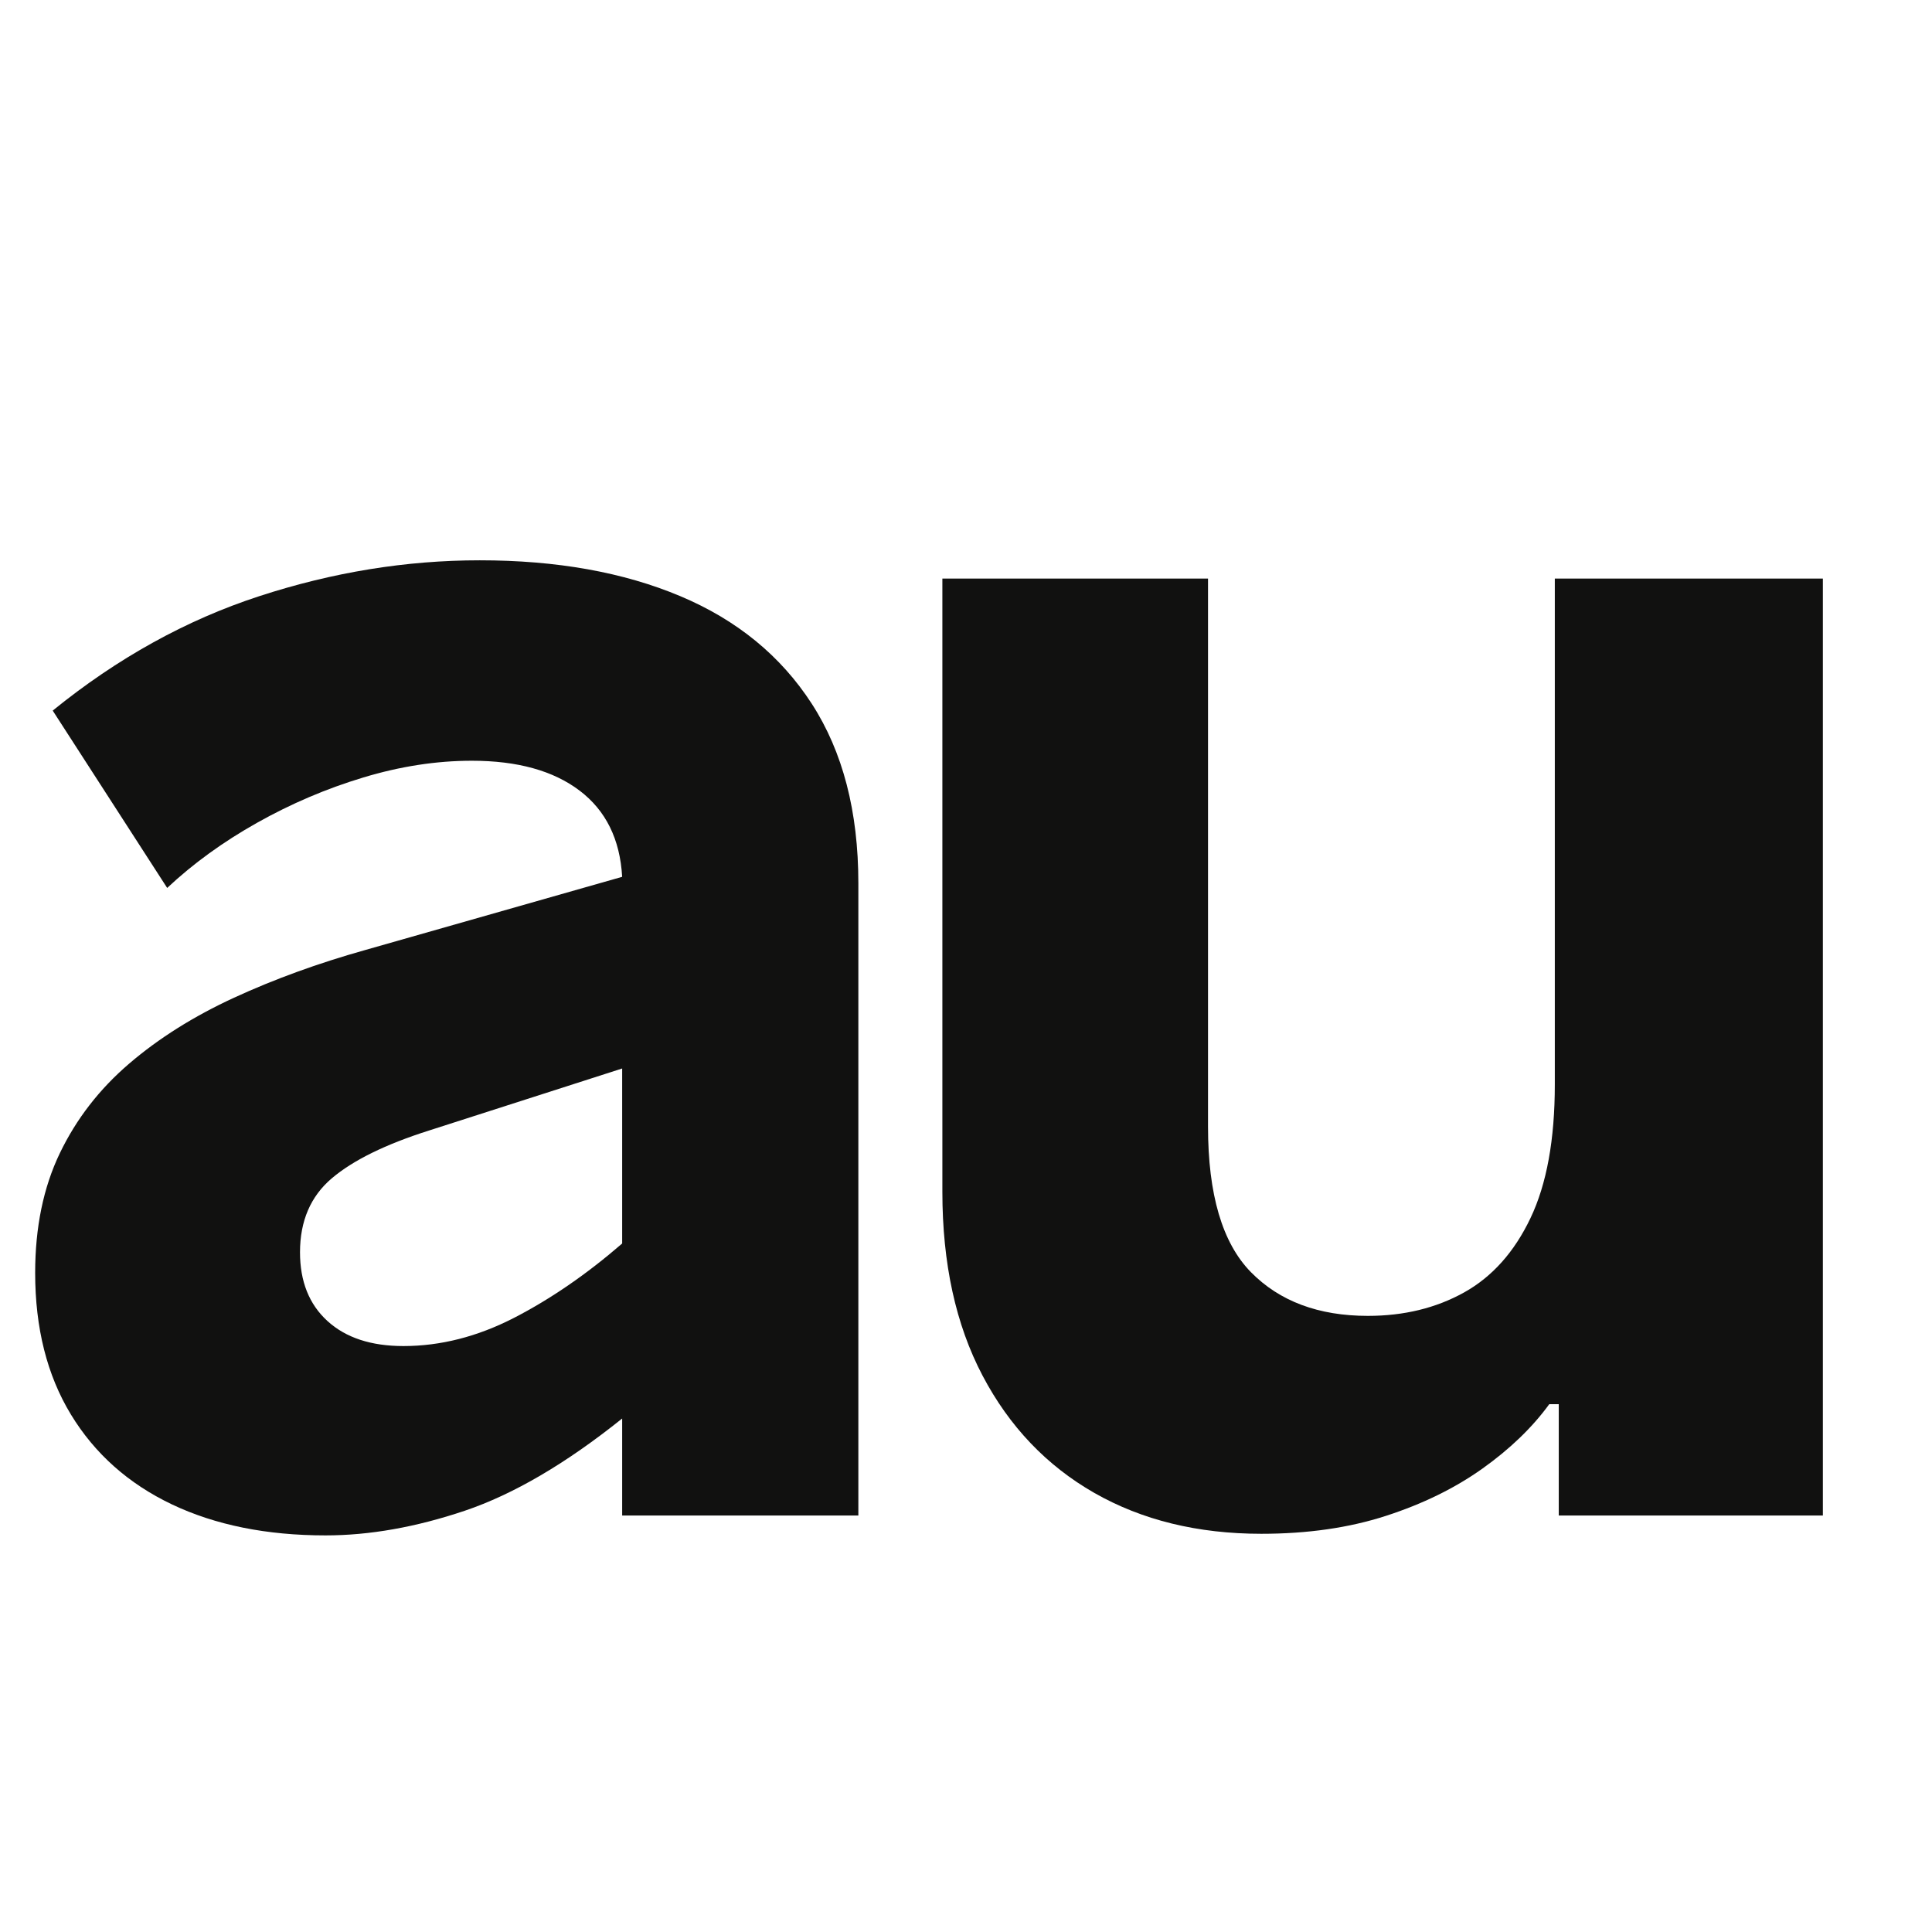 <svg xmlns="http://www.w3.org/2000/svg" xmlns:xlink="http://www.w3.org/1999/xlink" width="500" zoomAndPan="magnify" viewBox="0 0 375 375" height="500" preserveAspectRatio="xMidYMid meet" version="1.0"><defs><g/><clipPath id="bdd2686a6f"><rect x="0" width="356" y="0" height="367"/></clipPath></defs><g transform="matrix(1, 0, 0, 1, 0, 0)"><g clip-path="url(#bdd2686a6f)"><g fill="#111110" fill-opacity="1"><g transform="translate(-1.972, 294.16)"><g><path d="M 95.094 -185.406 C 110.02 -185.406 122.988 -183.086 134 -178.453 C 145.008 -173.828 153.523 -166.859 159.547 -157.547 C 165.566 -148.234 168.578 -136.629 168.578 -122.734 L 168.578 0 L 122.734 0 L 122.734 -18.828 C 111.828 -10.086 101.641 -4.117 92.172 -0.922 C 82.703 2.266 73.695 3.859 65.156 3.859 C 53.727 3.859 43.789 1.852 35.344 -2.156 C 26.906 -6.176 20.367 -11.992 15.734 -19.609 C 11.109 -27.223 8.797 -36.383 8.797 -47.094 C 8.797 -55.938 10.391 -63.676 13.578 -70.312 C 16.773 -76.957 21.254 -82.75 27.016 -87.688 C 32.773 -92.625 39.566 -96.895 47.391 -100.5 C 55.211 -104.102 63.707 -107.191 72.875 -109.766 L 122.734 -123.969 C 122.316 -131.27 119.562 -136.848 114.469 -140.703 C 109.375 -144.566 102.406 -146.5 93.562 -146.5 C 86.664 -146.5 79.641 -145.414 72.484 -143.25 C 65.328 -141.094 58.453 -138.16 51.859 -134.453 C 45.273 -130.754 39.461 -126.539 34.422 -121.812 L 12.203 -156.234 C 24.754 -166.422 38.129 -173.828 52.328 -178.453 C 66.535 -183.086 80.789 -185.406 95.094 -185.406 Z M 80.281 -32.891 C 87.477 -32.891 94.629 -34.711 101.734 -38.359 C 108.836 -42.016 115.836 -46.828 122.734 -52.797 L 122.734 -86.766 L 85.219 -74.719 C 76.781 -72.039 70.5 -68.953 66.375 -65.453 C 62.258 -61.953 60.203 -57.164 60.203 -51.094 C 60.203 -45.438 61.977 -40.988 65.531 -37.75 C 69.082 -34.508 74 -32.891 80.281 -32.891 Z M 80.281 -32.891 "/></g></g></g><g fill="#111110" fill-opacity="1"><g transform="translate(163.773, 294.16)"><g><path d="M 190.047 -181.859 L 190.047 0 L 138.781 0 L 138.781 -21.609 L 136.938 -21.609 C 133.645 -17.086 129.32 -12.922 123.969 -9.109 C 118.613 -5.297 112.359 -2.234 105.203 0.078 C 98.055 2.391 90.004 3.547 81.047 3.547 C 68.703 3.547 57.895 0.898 48.625 -4.391 C 39.363 -9.691 32.133 -17.281 26.938 -27.156 C 21.738 -37.039 19.141 -48.93 19.141 -62.828 L 19.141 -181.859 L 70.703 -181.859 L 70.703 -75.5 C 70.703 -62.32 73.477 -52.898 79.031 -47.234 C 84.594 -41.578 92.16 -38.75 101.734 -38.75 C 108.734 -38.75 114.957 -40.266 120.406 -43.297 C 125.863 -46.336 130.16 -51.148 133.297 -57.734 C 136.441 -64.328 138.016 -72.973 138.016 -83.672 L 138.016 -181.859 Z M 190.047 -181.859 "/></g></g></g></g></g></svg>